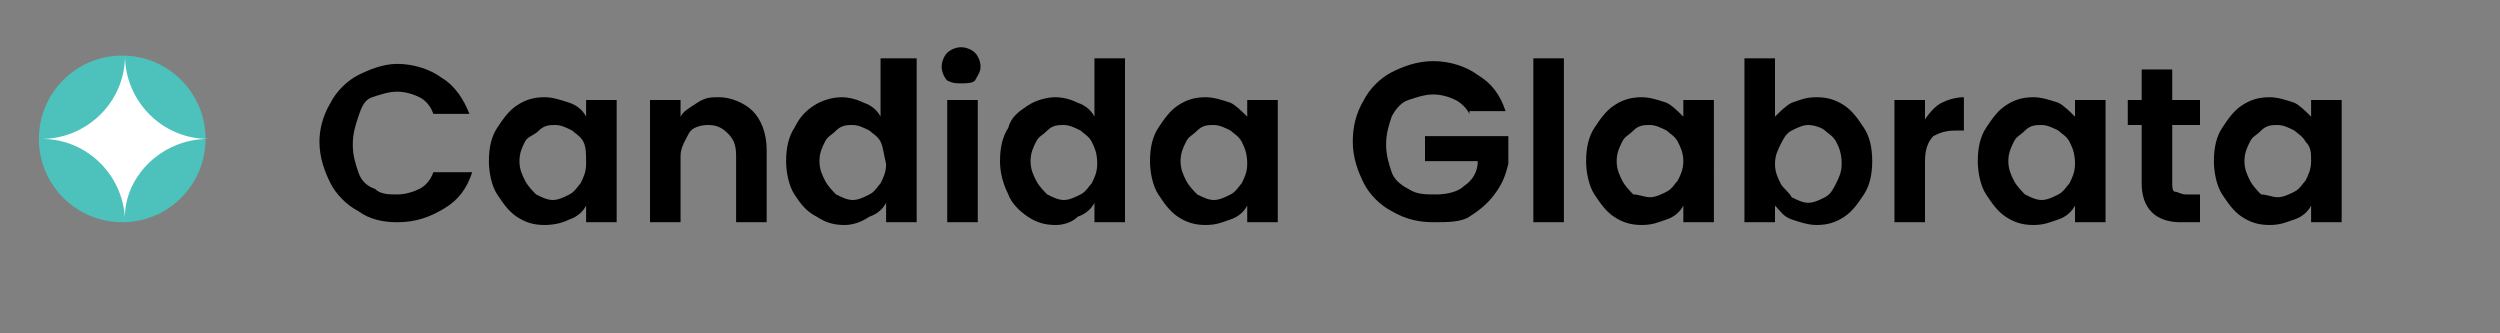<?xml version="1.0" encoding="utf-8"?>
<!-- Generator: Adobe Illustrator 25.0.1, SVG Export Plug-In . SVG Version: 6.00 Build 0)  -->
<svg version="1.1" id="Layer_1" xmlns="http://www.w3.org/2000/svg" xmlns:xlink="http://www.w3.org/1999/xlink" x="0px" y="0px"
	 viewBox="0 0 90 12" style="enable-background:new 0 0 90 12;" xml:space="preserve">
<rect x="0" y="0" width="90" height="12" fill="#808080" stroke="none"/>
<style type="text/css">
	.st0{fill:#4DC1BB;}
	.st1{fill:#FFFFFF;}
</style>
<g>
	<g>
		<circle class="st0" cx="4.4" cy="5" r="3"/>
	</g>
	<g>
		<path class="st1" d="M7.5,5c-1.7,0-3-1.4-3-3c0,1.7-1.4,3-3,3c1.7,0,3,1.4,3,3C4.4,6.4,5.8,5,7.5,5"/>
	</g>
</g>
<g>
	<path d="M11.9,3.7c0.2-0.4,0.6-0.8,1-1c0.4-0.2,0.9-0.4,1.4-0.4c0.6,0,1.2,0.2,1.6,0.5c0.5,0.3,0.8,0.8,1,1.3h-1.3
		c-0.1-0.3-0.3-0.5-0.5-0.6c-0.2-0.1-0.5-0.2-0.8-0.2c-0.3,0-0.6,0.1-0.9,0.2S13,3.9,12.9,4.2c-0.1,0.3-0.2,0.6-0.2,1
		c0,0.4,0.1,0.7,0.2,1c0.1,0.3,0.3,0.5,0.6,0.6C13.7,7,14,7,14.3,7c0.3,0,0.6-0.1,0.8-0.2c0.2-0.1,0.4-0.3,0.5-0.6H17
		c-0.2,0.6-0.5,1-1,1.3S15,8,14.3,8c-0.5,0-1-0.1-1.4-0.4c-0.4-0.2-0.8-0.6-1-1s-0.4-0.9-0.4-1.5C11.5,4.7,11.6,4.2,11.9,3.7z"/>
	<path d="M17.9,4.6c0.2-0.3,0.4-0.6,0.7-0.8s0.6-0.3,1-0.3c0.3,0,0.6,0.1,0.9,0.2C20.8,3.8,21,4,21.1,4.2V3.6h1.1V8h-1.1V7.4
		c-0.1,0.2-0.3,0.4-0.6,0.5C20.3,8,20,8.1,19.6,8.1c-0.4,0-0.7-0.1-1-0.3c-0.3-0.2-0.5-0.5-0.7-0.8c-0.2-0.3-0.3-0.8-0.3-1.2
		C17.6,5.3,17.7,4.9,17.9,4.6z M21,5.1c-0.1-0.2-0.3-0.3-0.4-0.4c-0.2-0.1-0.4-0.2-0.6-0.2s-0.4,0-0.6,0.2S19,4.9,18.9,5.1
		s-0.2,0.4-0.2,0.7c0,0.3,0.1,0.5,0.2,0.7s0.3,0.4,0.4,0.5c0.2,0.1,0.4,0.2,0.6,0.2c0.2,0,0.4-0.1,0.6-0.2c0.2-0.1,0.3-0.3,0.4-0.4
		c0.1-0.2,0.2-0.4,0.2-0.7C21.1,5.5,21.1,5.3,21,5.1z"/>
	<path d="M27.1,4c0.3,0.3,0.5,0.8,0.5,1.4V8h-1.1V5.6c0-0.4-0.1-0.6-0.3-0.8c-0.2-0.2-0.4-0.3-0.7-0.3c-0.3,0-0.6,0.1-0.7,0.3
		s-0.3,0.5-0.3,0.8V8h-1.1V3.6h1.1v0.6c0.1-0.2,0.3-0.3,0.6-0.5s0.5-0.2,0.8-0.2C26.3,3.5,26.8,3.7,27.1,4z"/>
	<path d="M28.6,4.6C28.8,4.2,29,4,29.3,3.8c0.3-0.2,0.7-0.3,1-0.3c0.3,0,0.6,0.1,0.8,0.2c0.3,0.1,0.5,0.3,0.6,0.5V2.1H33V8h-1.1V7.3
		c-0.1,0.2-0.3,0.4-0.6,0.5C31,8,30.7,8.1,30.4,8.1c-0.4,0-0.7-0.1-1-0.3C29,7.6,28.8,7.3,28.6,7c-0.2-0.3-0.3-0.8-0.3-1.2
		C28.3,5.3,28.4,4.9,28.6,4.6z M31.7,5.1c-0.1-0.2-0.3-0.3-0.4-0.4c-0.2-0.1-0.4-0.2-0.6-0.2s-0.4,0-0.6,0.2s-0.3,0.2-0.4,0.4
		s-0.2,0.4-0.2,0.7c0,0.3,0.1,0.5,0.2,0.7s0.3,0.4,0.4,0.5c0.2,0.1,0.4,0.2,0.6,0.2c0.2,0,0.4-0.1,0.6-0.2c0.2-0.1,0.3-0.3,0.4-0.4
		c0.1-0.2,0.2-0.4,0.2-0.7C31.8,5.5,31.8,5.3,31.7,5.1z"/>
	<path d="M34.1,2.9c-0.1-0.1-0.2-0.3-0.2-0.5S34,2,34.1,1.9s0.3-0.2,0.5-0.2s0.4,0.1,0.5,0.2c0.1,0.1,0.2,0.3,0.2,0.5
		s-0.1,0.3-0.2,0.5C35,3,34.8,3,34.6,3S34.3,3,34.1,2.9z M35.2,3.6V8h-1.1V3.6H35.2z"/>
	<path d="M36.3,4.6C36.4,4.2,36.7,4,37,3.8c0.3-0.2,0.7-0.3,1-0.3c0.3,0,0.6,0.1,0.8,0.2c0.3,0.1,0.5,0.3,0.6,0.5V2.1h1.1V8h-1.1
		V7.3c-0.1,0.2-0.3,0.4-0.6,0.5C38.6,8,38.3,8.1,38,8.1c-0.4,0-0.7-0.1-1-0.3c-0.3-0.2-0.6-0.5-0.7-0.8C36.1,6.6,36,6.2,36,5.8
		C36,5.3,36.1,4.9,36.3,4.6z M39.3,5.1c-0.1-0.2-0.3-0.3-0.4-0.4c-0.2-0.1-0.4-0.2-0.6-0.2s-0.4,0-0.6,0.2s-0.3,0.2-0.4,0.4
		s-0.2,0.4-0.2,0.7c0,0.3,0.1,0.5,0.2,0.7s0.3,0.4,0.4,0.5c0.2,0.1,0.4,0.2,0.6,0.2c0.2,0,0.4-0.1,0.6-0.2c0.2-0.1,0.3-0.3,0.4-0.4
		c0.1-0.2,0.2-0.4,0.2-0.7C39.5,5.5,39.4,5.3,39.3,5.1z"/>
	<path d="M41.7,4.6c0.2-0.3,0.4-0.6,0.7-0.8s0.6-0.3,1-0.3c0.3,0,0.6,0.1,0.9,0.2c0.2,0.1,0.4,0.3,0.6,0.5V3.6H46V8h-1.1V7.4
		c-0.1,0.2-0.3,0.4-0.6,0.5c-0.3,0.1-0.5,0.2-0.9,0.2c-0.4,0-0.7-0.1-1-0.3c-0.3-0.2-0.5-0.5-0.7-0.8c-0.2-0.3-0.3-0.8-0.3-1.2
		C41.4,5.3,41.5,4.9,41.7,4.6z M44.7,5.1c-0.1-0.2-0.3-0.3-0.4-0.4c-0.2-0.1-0.4-0.2-0.6-0.2s-0.4,0-0.6,0.2s-0.3,0.2-0.4,0.4
		s-0.2,0.4-0.2,0.7c0,0.3,0.1,0.5,0.2,0.7s0.3,0.4,0.4,0.5c0.2,0.1,0.4,0.2,0.6,0.2c0.2,0,0.4-0.1,0.6-0.2c0.2-0.1,0.3-0.3,0.4-0.4
		c0.1-0.2,0.2-0.4,0.2-0.7C44.9,5.5,44.8,5.3,44.7,5.1z"/>
	<path d="M52.9,4.1c-0.1-0.2-0.3-0.4-0.5-0.5c-0.2-0.1-0.5-0.2-0.8-0.2c-0.3,0-0.6,0.1-0.9,0.2c-0.3,0.1-0.5,0.4-0.6,0.6
		c-0.1,0.3-0.2,0.6-0.2,1c0,0.4,0.1,0.7,0.2,1c0.1,0.3,0.4,0.5,0.6,0.6C51,7,51.3,7,51.7,7c0.4,0,0.8-0.1,1-0.3
		c0.3-0.2,0.5-0.5,0.5-0.9h-1.9V4.9h3v1c-0.1,0.4-0.2,0.7-0.5,1.1s-0.6,0.6-0.9,0.8S52.1,8,51.6,8c-0.5,0-1-0.1-1.5-0.4
		c-0.4-0.2-0.8-0.6-1-1c-0.2-0.4-0.4-0.9-0.4-1.5c0-0.5,0.1-1,0.4-1.5c0.2-0.4,0.6-0.8,1-1c0.4-0.2,0.9-0.4,1.5-0.4
		c0.6,0,1.2,0.2,1.6,0.5c0.5,0.3,0.8,0.7,1,1.3H52.9z"/>
	<path d="M56.3,2.1V8h-1.1V2.1H56.3z"/>
	<path d="M57.4,4.6c0.2-0.3,0.4-0.6,0.7-0.8s0.6-0.3,1-0.3c0.3,0,0.6,0.1,0.9,0.2c0.2,0.1,0.4,0.3,0.6,0.5V3.6h1.1V8h-1.1V7.4
		c-0.1,0.2-0.3,0.4-0.6,0.5c-0.3,0.1-0.5,0.2-0.9,0.2c-0.4,0-0.7-0.1-1-0.3c-0.3-0.2-0.5-0.5-0.7-0.8c-0.2-0.3-0.3-0.8-0.3-1.2
		C57.1,5.3,57.2,4.9,57.4,4.6z M60.4,5.1c-0.1-0.2-0.3-0.3-0.4-0.4c-0.2-0.1-0.4-0.2-0.6-0.2s-0.4,0-0.6,0.2s-0.3,0.2-0.4,0.4
		s-0.2,0.4-0.2,0.7c0,0.3,0.1,0.5,0.2,0.7s0.3,0.4,0.4,0.5C59,7,59.2,7.1,59.4,7.1c0.2,0,0.4-0.1,0.6-0.2c0.2-0.1,0.3-0.3,0.4-0.4
		c0.1-0.2,0.2-0.4,0.2-0.7C60.6,5.5,60.5,5.3,60.4,5.1z"/>
	<path d="M64.5,3.7c0.3-0.1,0.5-0.2,0.9-0.2c0.4,0,0.7,0.1,1,0.3s0.5,0.5,0.7,0.8c0.2,0.3,0.3,0.7,0.3,1.2c0,0.5-0.1,0.9-0.3,1.2
		c-0.2,0.3-0.4,0.6-0.7,0.8c-0.3,0.2-0.6,0.3-1,0.3c-0.3,0-0.6-0.1-0.9-0.2s-0.4-0.3-0.6-0.5V8h-1.1V2.1h1.1v2.1
		C64.1,4,64.3,3.8,64.5,3.7z M66.1,5.1c-0.1-0.2-0.3-0.3-0.4-0.4s-0.4-0.2-0.6-0.2c-0.2,0-0.4,0.1-0.6,0.2c-0.2,0.1-0.3,0.3-0.4,0.5
		s-0.2,0.4-0.2,0.7s0.1,0.5,0.2,0.7s0.3,0.3,0.4,0.5c0.2,0.1,0.4,0.2,0.6,0.2c0.2,0,0.4-0.1,0.6-0.2c0.2-0.1,0.3-0.3,0.4-0.5
		s0.2-0.4,0.2-0.7C66.3,5.5,66.2,5.3,66.1,5.1z"/>
	<path d="M69.9,3.7c0.2-0.1,0.5-0.2,0.8-0.2v1.2h-0.3c-0.4,0-0.6,0.1-0.8,0.2c-0.2,0.2-0.3,0.5-0.3,0.9V8h-1.1V3.6h1.1v0.7
		C69.5,4,69.7,3.8,69.9,3.7z"/>
	<path d="M71.5,4.6c0.2-0.3,0.4-0.6,0.7-0.8s0.6-0.3,1-0.3c0.3,0,0.6,0.1,0.9,0.2c0.2,0.1,0.4,0.3,0.6,0.5V3.6h1.1V8h-1.1V7.4
		c-0.1,0.2-0.3,0.4-0.6,0.5c-0.3,0.1-0.5,0.2-0.9,0.2c-0.4,0-0.7-0.1-1-0.3c-0.3-0.2-0.5-0.5-0.7-0.8c-0.2-0.3-0.3-0.8-0.3-1.2
		C71.2,5.3,71.3,4.9,71.5,4.6z M74.5,5.1c-0.1-0.2-0.3-0.3-0.4-0.4c-0.2-0.1-0.4-0.2-0.6-0.2s-0.4,0-0.6,0.2s-0.3,0.2-0.4,0.4
		s-0.2,0.4-0.2,0.7c0,0.3,0.1,0.5,0.2,0.7s0.3,0.4,0.4,0.5c0.2,0.1,0.4,0.2,0.6,0.2c0.2,0,0.4-0.1,0.6-0.2c0.2-0.1,0.3-0.3,0.4-0.4
		c0.1-0.2,0.2-0.4,0.2-0.7C74.7,5.5,74.6,5.3,74.5,5.1z"/>
	<path d="M78.2,4.5v2.1c0,0.1,0,0.3,0.1,0.3s0.2,0.1,0.4,0.1h0.5V8h-0.7c-0.9,0-1.4-0.5-1.4-1.4V4.5h-0.5V3.6h0.5V2.5h1.1v1.1h1v0.9
		H78.2z"/>
	<path d="M80,4.6c0.2-0.3,0.4-0.6,0.7-0.8s0.6-0.3,1-0.3c0.3,0,0.6,0.1,0.9,0.2c0.2,0.1,0.4,0.3,0.6,0.5V3.6h1.1V8h-1.1V7.4
		c-0.1,0.2-0.3,0.4-0.6,0.5c-0.3,0.1-0.5,0.2-0.9,0.2c-0.4,0-0.7-0.1-1-0.3C80.4,7.6,80.2,7.3,80,7c-0.2-0.3-0.3-0.8-0.3-1.2
		C79.7,5.3,79.8,4.9,80,4.6z M83,5.1c-0.1-0.2-0.3-0.3-0.4-0.4c-0.2-0.1-0.4-0.2-0.6-0.2s-0.4,0-0.6,0.2S81.1,4.9,81,5.1
		s-0.2,0.4-0.2,0.7c0,0.3,0.1,0.5,0.2,0.7s0.3,0.4,0.4,0.5C81.6,7,81.8,7.1,82,7.1c0.2,0,0.4-0.1,0.6-0.2c0.2-0.1,0.3-0.3,0.4-0.4
		c0.1-0.2,0.2-0.4,0.2-0.7C83.2,5.5,83.2,5.3,83,5.1z"/>
</g>
</svg>
